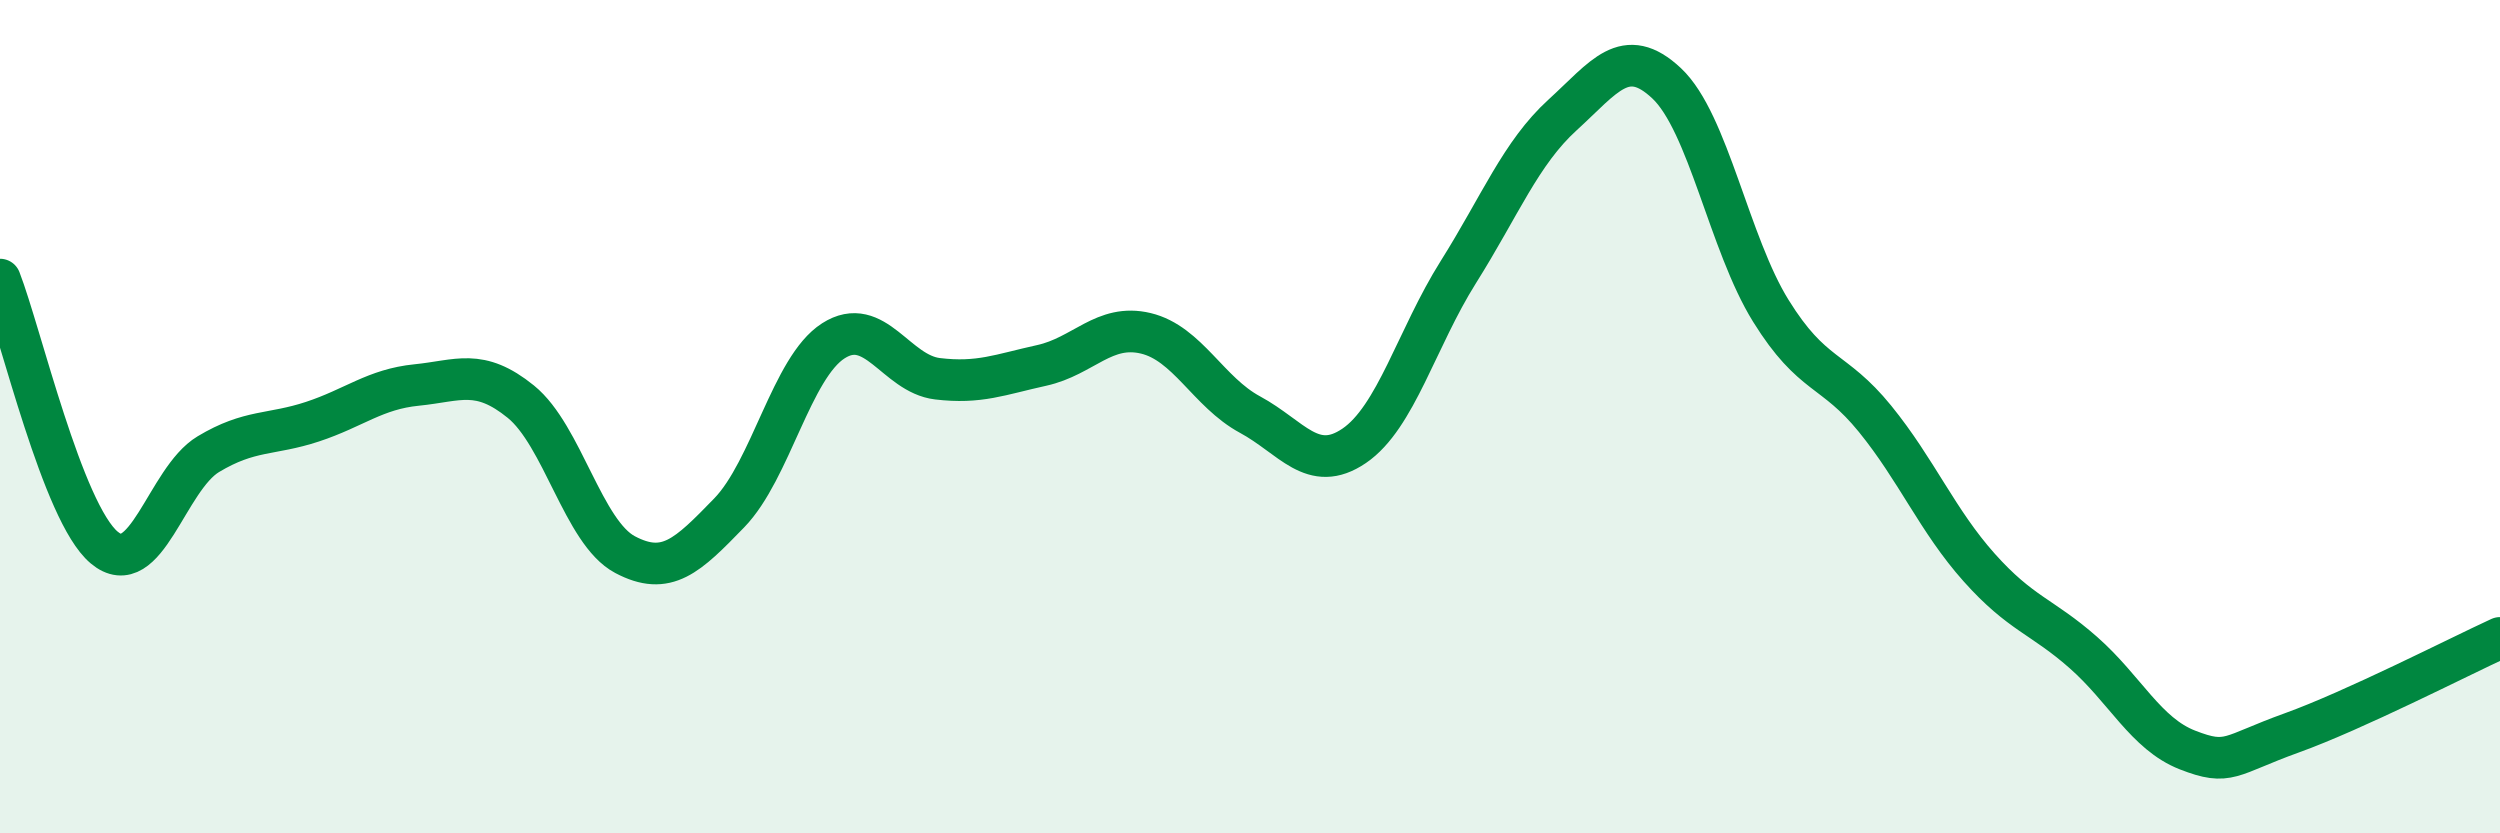 
    <svg width="60" height="20" viewBox="0 0 60 20" xmlns="http://www.w3.org/2000/svg">
      <path
        d="M 0,6.71 C 0.5,8 1.5,12.3 2.5,13.14 C 3.5,13.98 4,11.5 5,10.9 C 6,10.3 6.5,10.45 7.5,10.12 C 8.5,9.79 9,9.34 10,9.24 C 11,9.14 11.5,8.83 12.5,9.64 C 13.5,10.45 14,12.78 15,13.31 C 16,13.84 16.5,13.34 17.5,12.31 C 18.5,11.28 19,8.82 20,8.18 C 21,7.54 21.5,8.97 22.5,9.09 C 23.5,9.21 24,8.99 25,8.77 C 26,8.55 26.5,7.76 27.5,8 C 28.5,8.24 29,9.41 30,9.95 C 31,10.49 31.5,11.38 32.5,10.7 C 33.5,10.02 34,8.12 35,6.53 C 36,4.94 36.5,3.67 37.5,2.76 C 38.5,1.85 39,1.06 40,2 C 41,2.94 41.5,5.85 42.5,7.46 C 43.5,9.07 44,8.82 45,10.05 C 46,11.28 46.5,12.5 47.5,13.62 C 48.5,14.74 49,14.78 50,15.66 C 51,16.54 51.5,17.61 52.5,18 C 53.5,18.39 53.5,18.13 55,17.59 C 56.5,17.05 59,15.77 60,15.31L60 20L0 20Z"
        fill="#008740"
        opacity="0.1"
        stroke-linecap="round"
        stroke-linejoin="round"
      />
      <path
        d="M 0,6.71 C 0.5,8 1.5,12.3 2.5,13.14 C 3.5,13.98 4,11.5 5,10.9 C 6,10.3 6.5,10.45 7.5,10.12 C 8.5,9.79 9,9.34 10,9.24 C 11,9.14 11.5,8.83 12.5,9.64 C 13.5,10.45 14,12.78 15,13.31 C 16,13.84 16.5,13.34 17.5,12.31 C 18.5,11.28 19,8.82 20,8.18 C 21,7.54 21.5,8.97 22.5,9.09 C 23.5,9.21 24,8.99 25,8.77 C 26,8.55 26.5,7.76 27.5,8 C 28.5,8.24 29,9.41 30,9.95 C 31,10.49 31.5,11.38 32.5,10.7 C 33.5,10.02 34,8.12 35,6.53 C 36,4.94 36.5,3.67 37.5,2.76 C 38.5,1.85 39,1.06 40,2 C 41,2.94 41.5,5.85 42.5,7.46 C 43.5,9.07 44,8.82 45,10.05 C 46,11.28 46.5,12.5 47.5,13.62 C 48.5,14.74 49,14.78 50,15.66 C 51,16.54 51.5,17.61 52.5,18 C 53.5,18.39 53.5,18.13 55,17.59 C 56.5,17.05 59,15.77 60,15.31"
        stroke="#008740"
        stroke-width="1"
        fill="none"
        stroke-linecap="round"
        stroke-linejoin="round"
      />
    </svg>
  